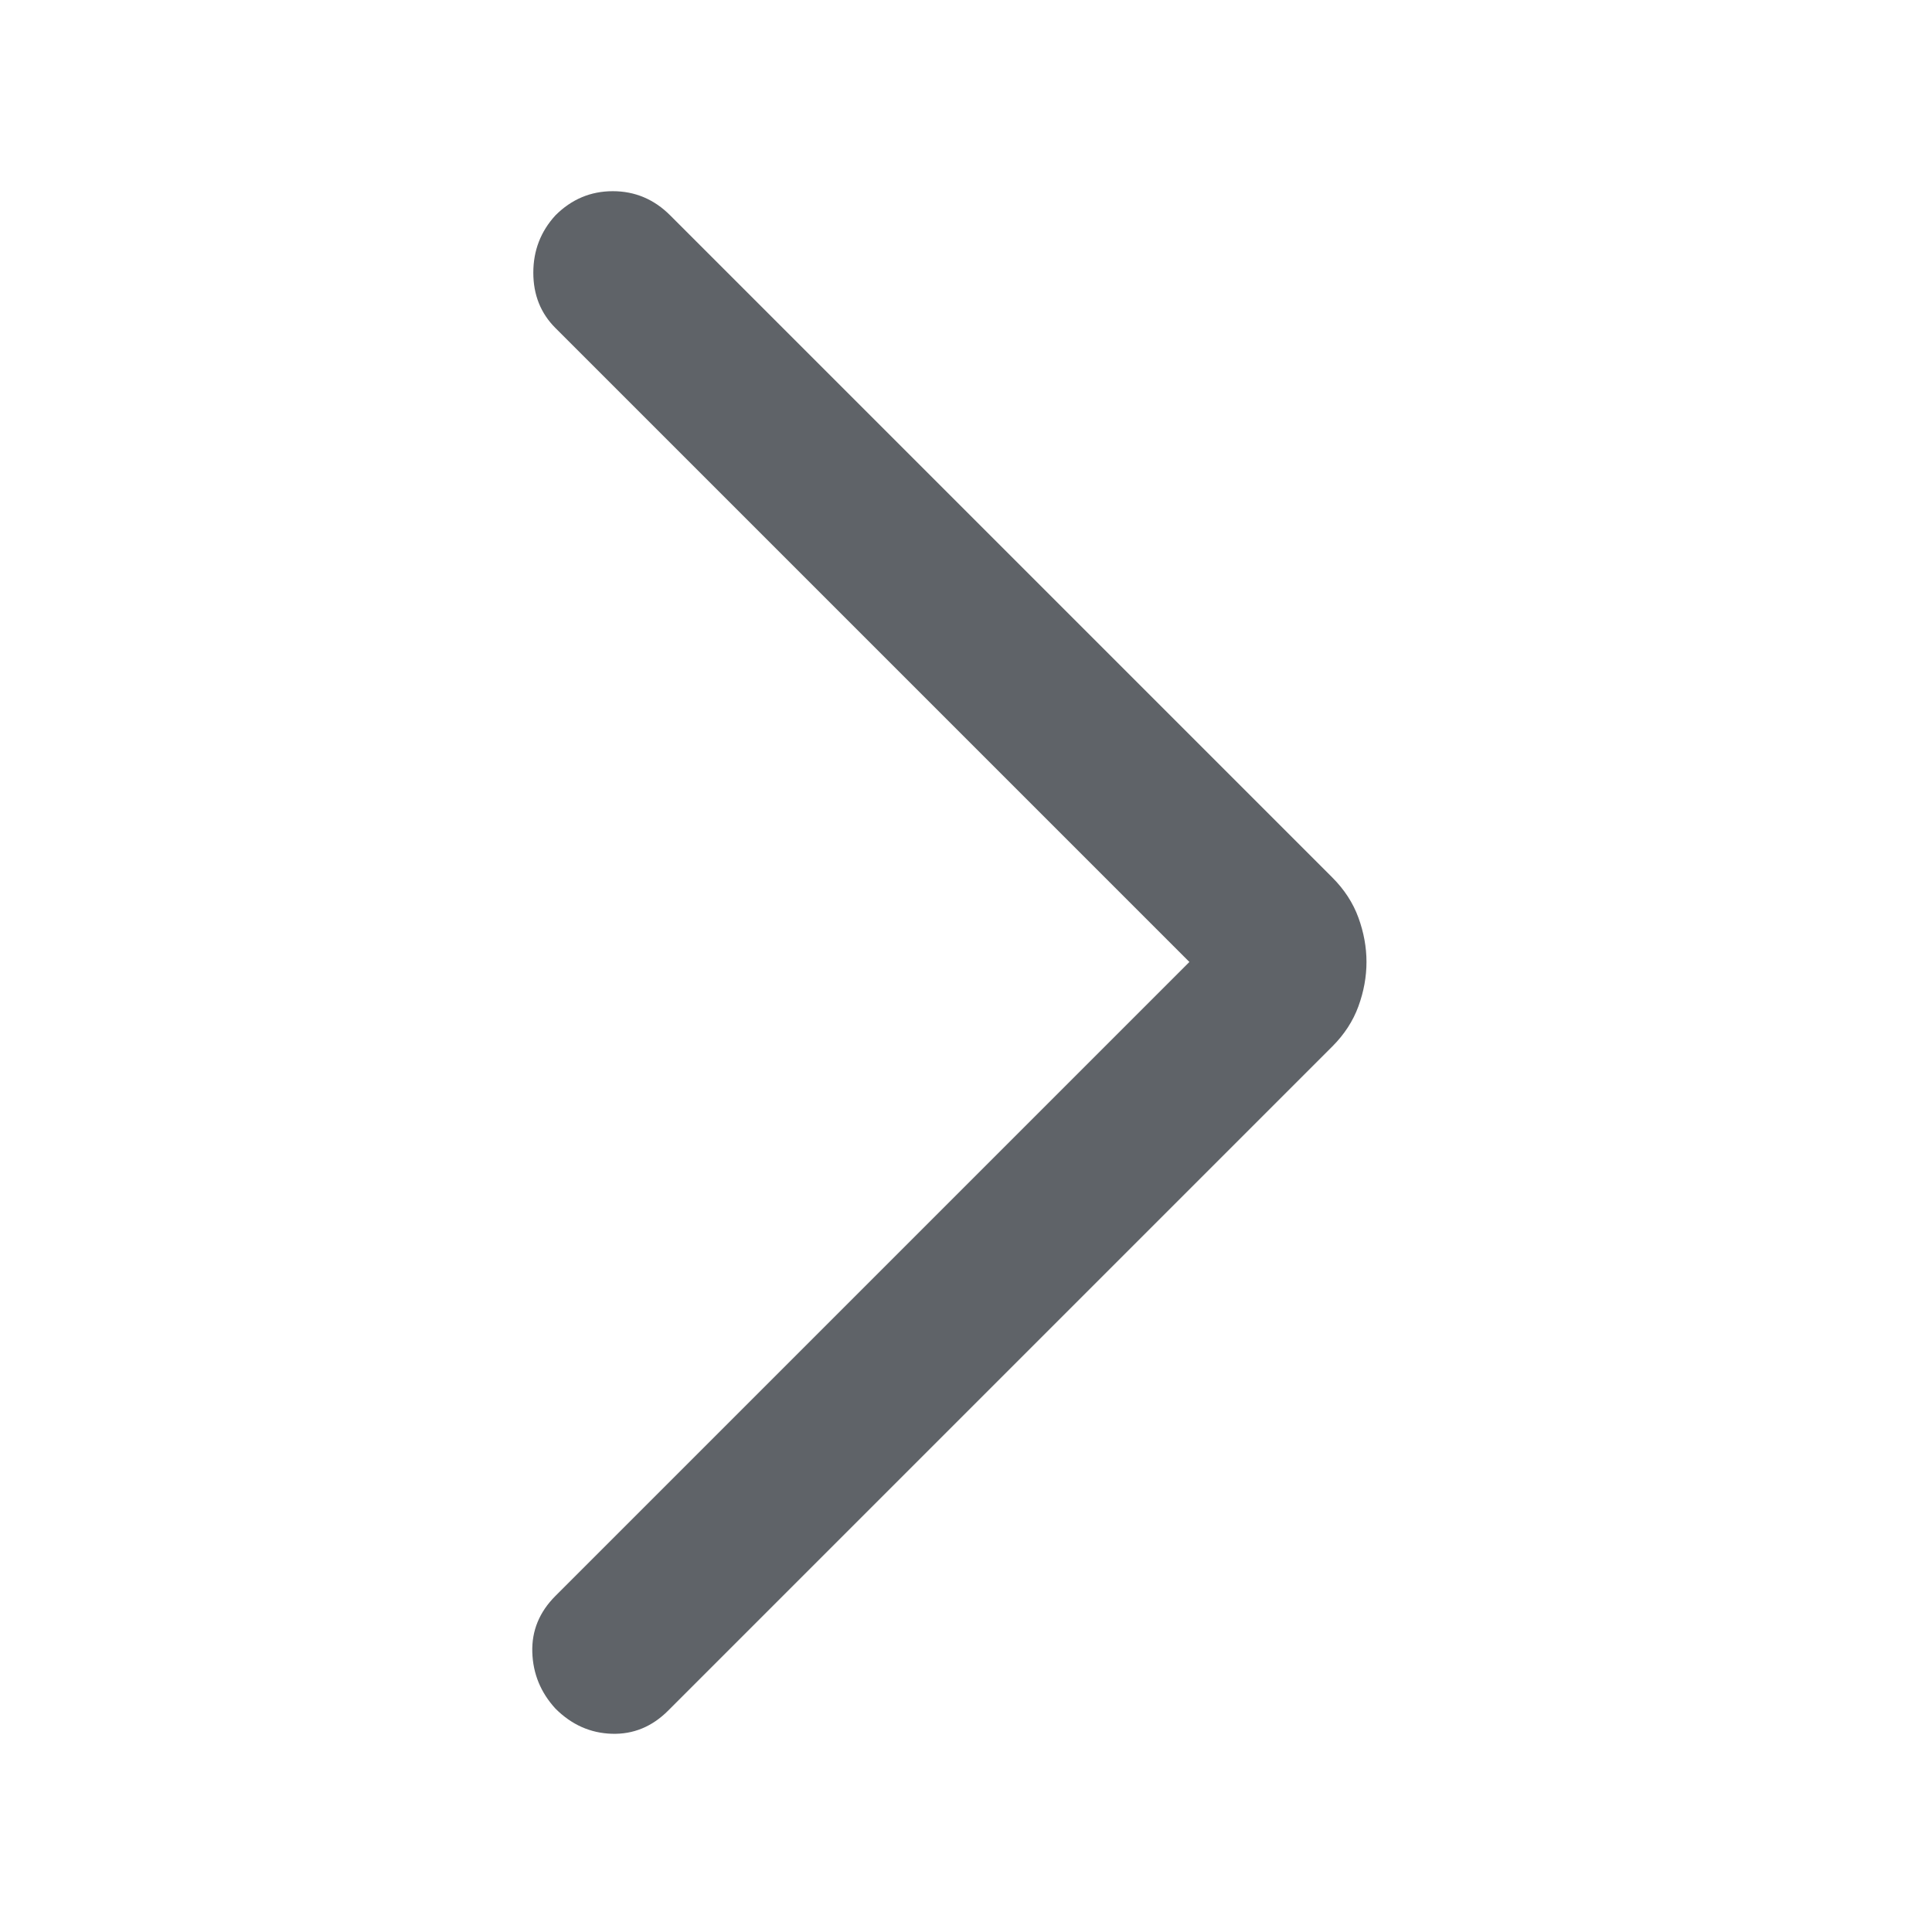 <svg xmlns="http://www.w3.org/2000/svg" height="48px" viewBox="0 -960 960 960" width="48px" fill="#5f6368"><path d="M591-482 276-797q-11-11-11-27.5t11-28.5q12-12 28.5-12t28.5 12l329 329q9 9 13 20t4 22q0 11-4 22t-13 20L332-110q-12 12-28 11.5T276-111q-11-12-11.5-28t11.5-28l315-315Z"/></svg>